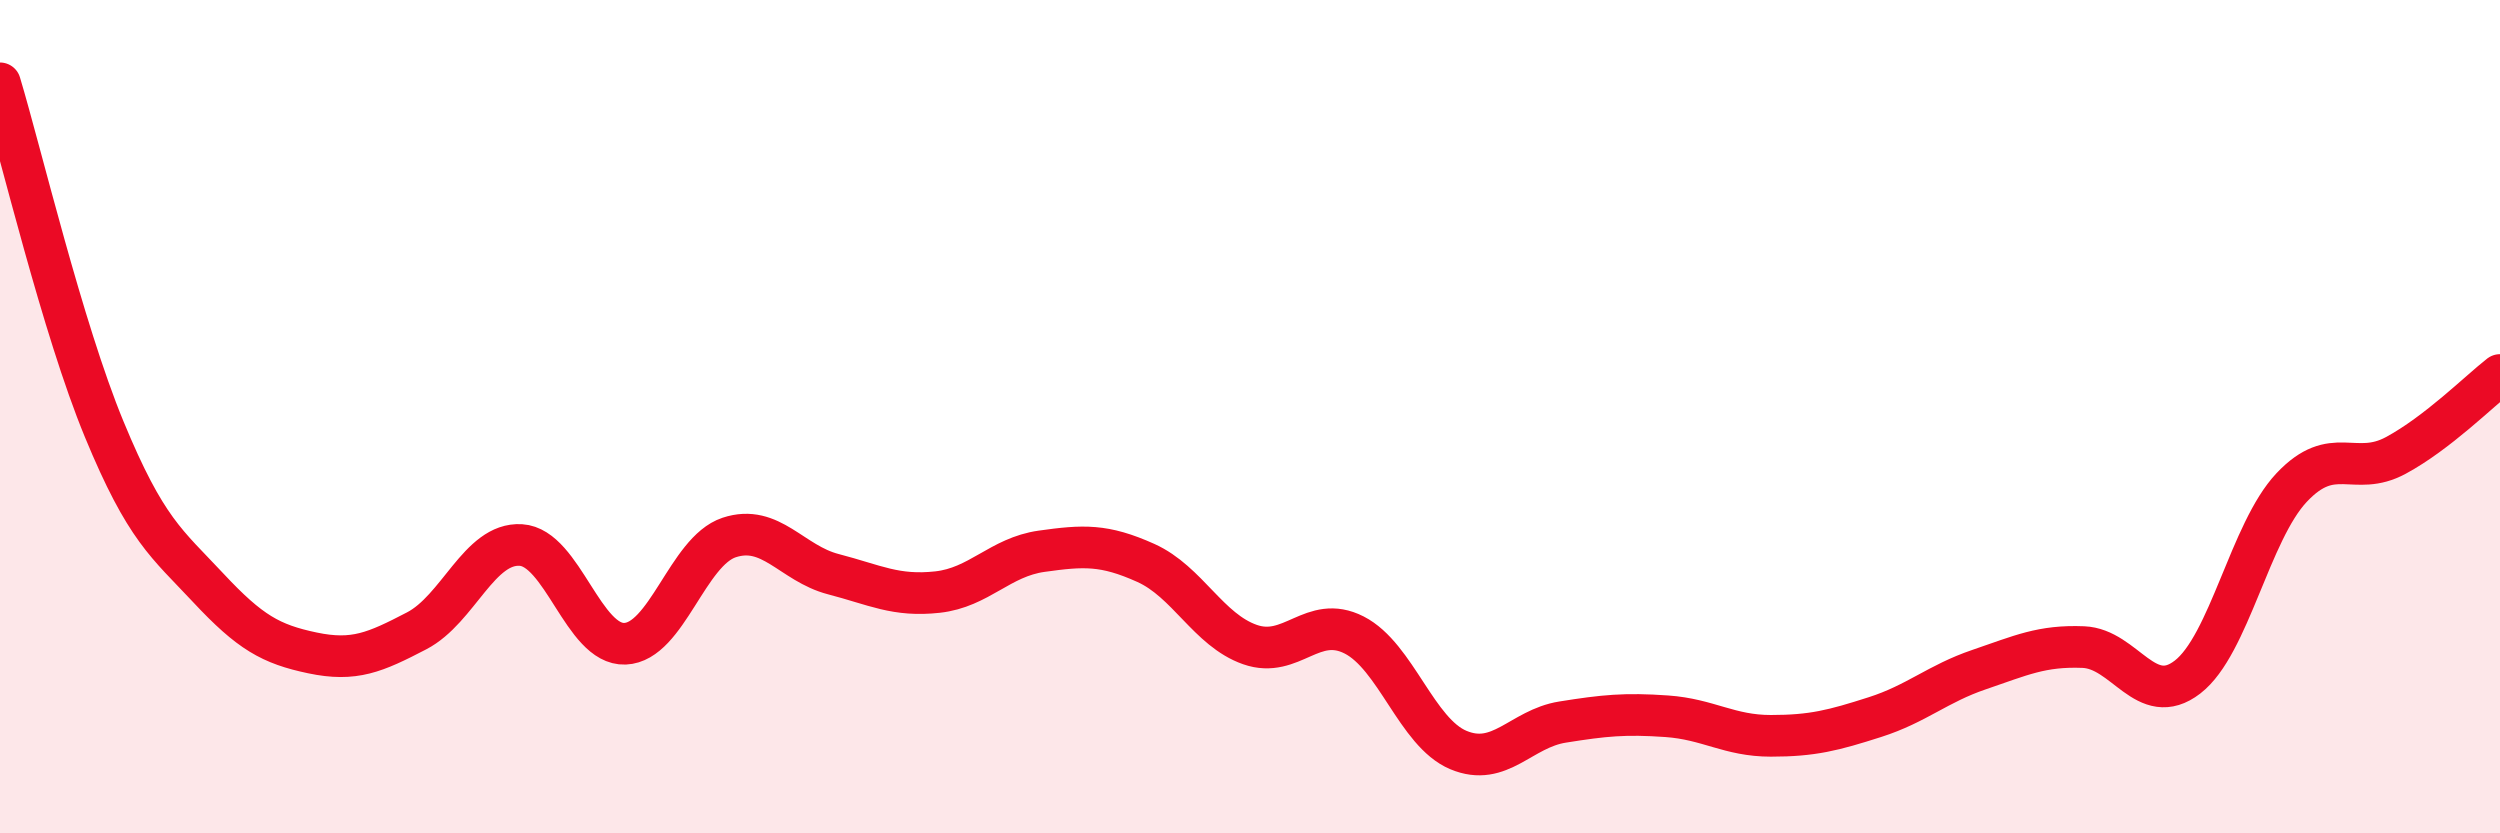
    <svg width="60" height="20" viewBox="0 0 60 20" xmlns="http://www.w3.org/2000/svg">
      <path
        d="M 0,2 C 0.5,3.66 1.5,7.88 2.5,10.3 C 3.5,12.72 4,13.04 5,14.11 C 6,15.18 6.5,15.46 7.5,15.67 C 8.5,15.88 9,15.66 10,15.14 C 11,14.62 11.5,13.02 12.5,13.08 C 13.5,13.14 14,15.49 15,15.45 C 16,15.41 16.5,13.23 17.5,12.9 C 18.5,12.57 19,13.52 20,13.78 C 21,14.04 21.5,14.32 22.5,14.21 C 23.5,14.1 24,13.37 25,13.23 C 26,13.09 26.5,13.06 27.5,13.51 C 28.5,13.96 29,15.12 30,15.47 C 31,15.82 31.5,14.73 32.5,15.24 C 33.5,15.75 34,17.58 35,18 C 36,18.42 36.5,17.49 37.5,17.33 C 38.5,17.17 39,17.12 40,17.19 C 41,17.26 41.5,17.66 42.5,17.66 C 43.5,17.66 44,17.53 45,17.21 C 46,16.89 46.5,16.41 47.5,16.07 C 48.5,15.73 49,15.49 50,15.53 C 51,15.57 51.5,17.02 52.5,16.25 C 53.5,15.48 54,12.76 55,11.7 C 56,10.64 56.5,11.47 57.5,10.93 C 58.5,10.39 59.5,9.39 60,9L60 20L0 20Z"
        fill="#EB0A25"
        opacity="0.1"
        stroke-linecap="round"
        stroke-linejoin="round"
      />
      <path
        d="M 0,2 C 0.5,3.66 1.5,7.88 2.5,10.3 C 3.5,12.72 4,13.04 5,14.11 C 6,15.18 6.5,15.46 7.5,15.67 C 8.5,15.88 9,15.66 10,15.14 C 11,14.62 11.5,13.02 12.5,13.08 C 13.5,13.14 14,15.49 15,15.45 C 16,15.41 16.5,13.23 17.5,12.9 C 18.5,12.57 19,13.52 20,13.78 C 21,14.04 21.5,14.32 22.5,14.21 C 23.5,14.1 24,13.37 25,13.23 C 26,13.09 26.5,13.06 27.5,13.51 C 28.5,13.96 29,15.12 30,15.47 C 31,15.82 31.5,14.73 32.5,15.24 C 33.5,15.75 34,17.58 35,18 C 36,18.42 36.5,17.49 37.5,17.33 C 38.5,17.17 39,17.12 40,17.19 C 41,17.26 41.5,17.66 42.5,17.66 C 43.5,17.66 44,17.53 45,17.21 C 46,16.89 46.5,16.41 47.5,16.07 C 48.5,15.73 49,15.49 50,15.53 C 51,15.57 51.5,17.02 52.5,16.25 C 53.5,15.48 54,12.76 55,11.7 C 56,10.64 56.5,11.47 57.5,10.93 C 58.5,10.39 59.5,9.39 60,9"
        stroke="#EB0A25"
        stroke-width="1"
        fill="none"
        stroke-linecap="round"
        stroke-linejoin="round"
      />
    </svg>
  
